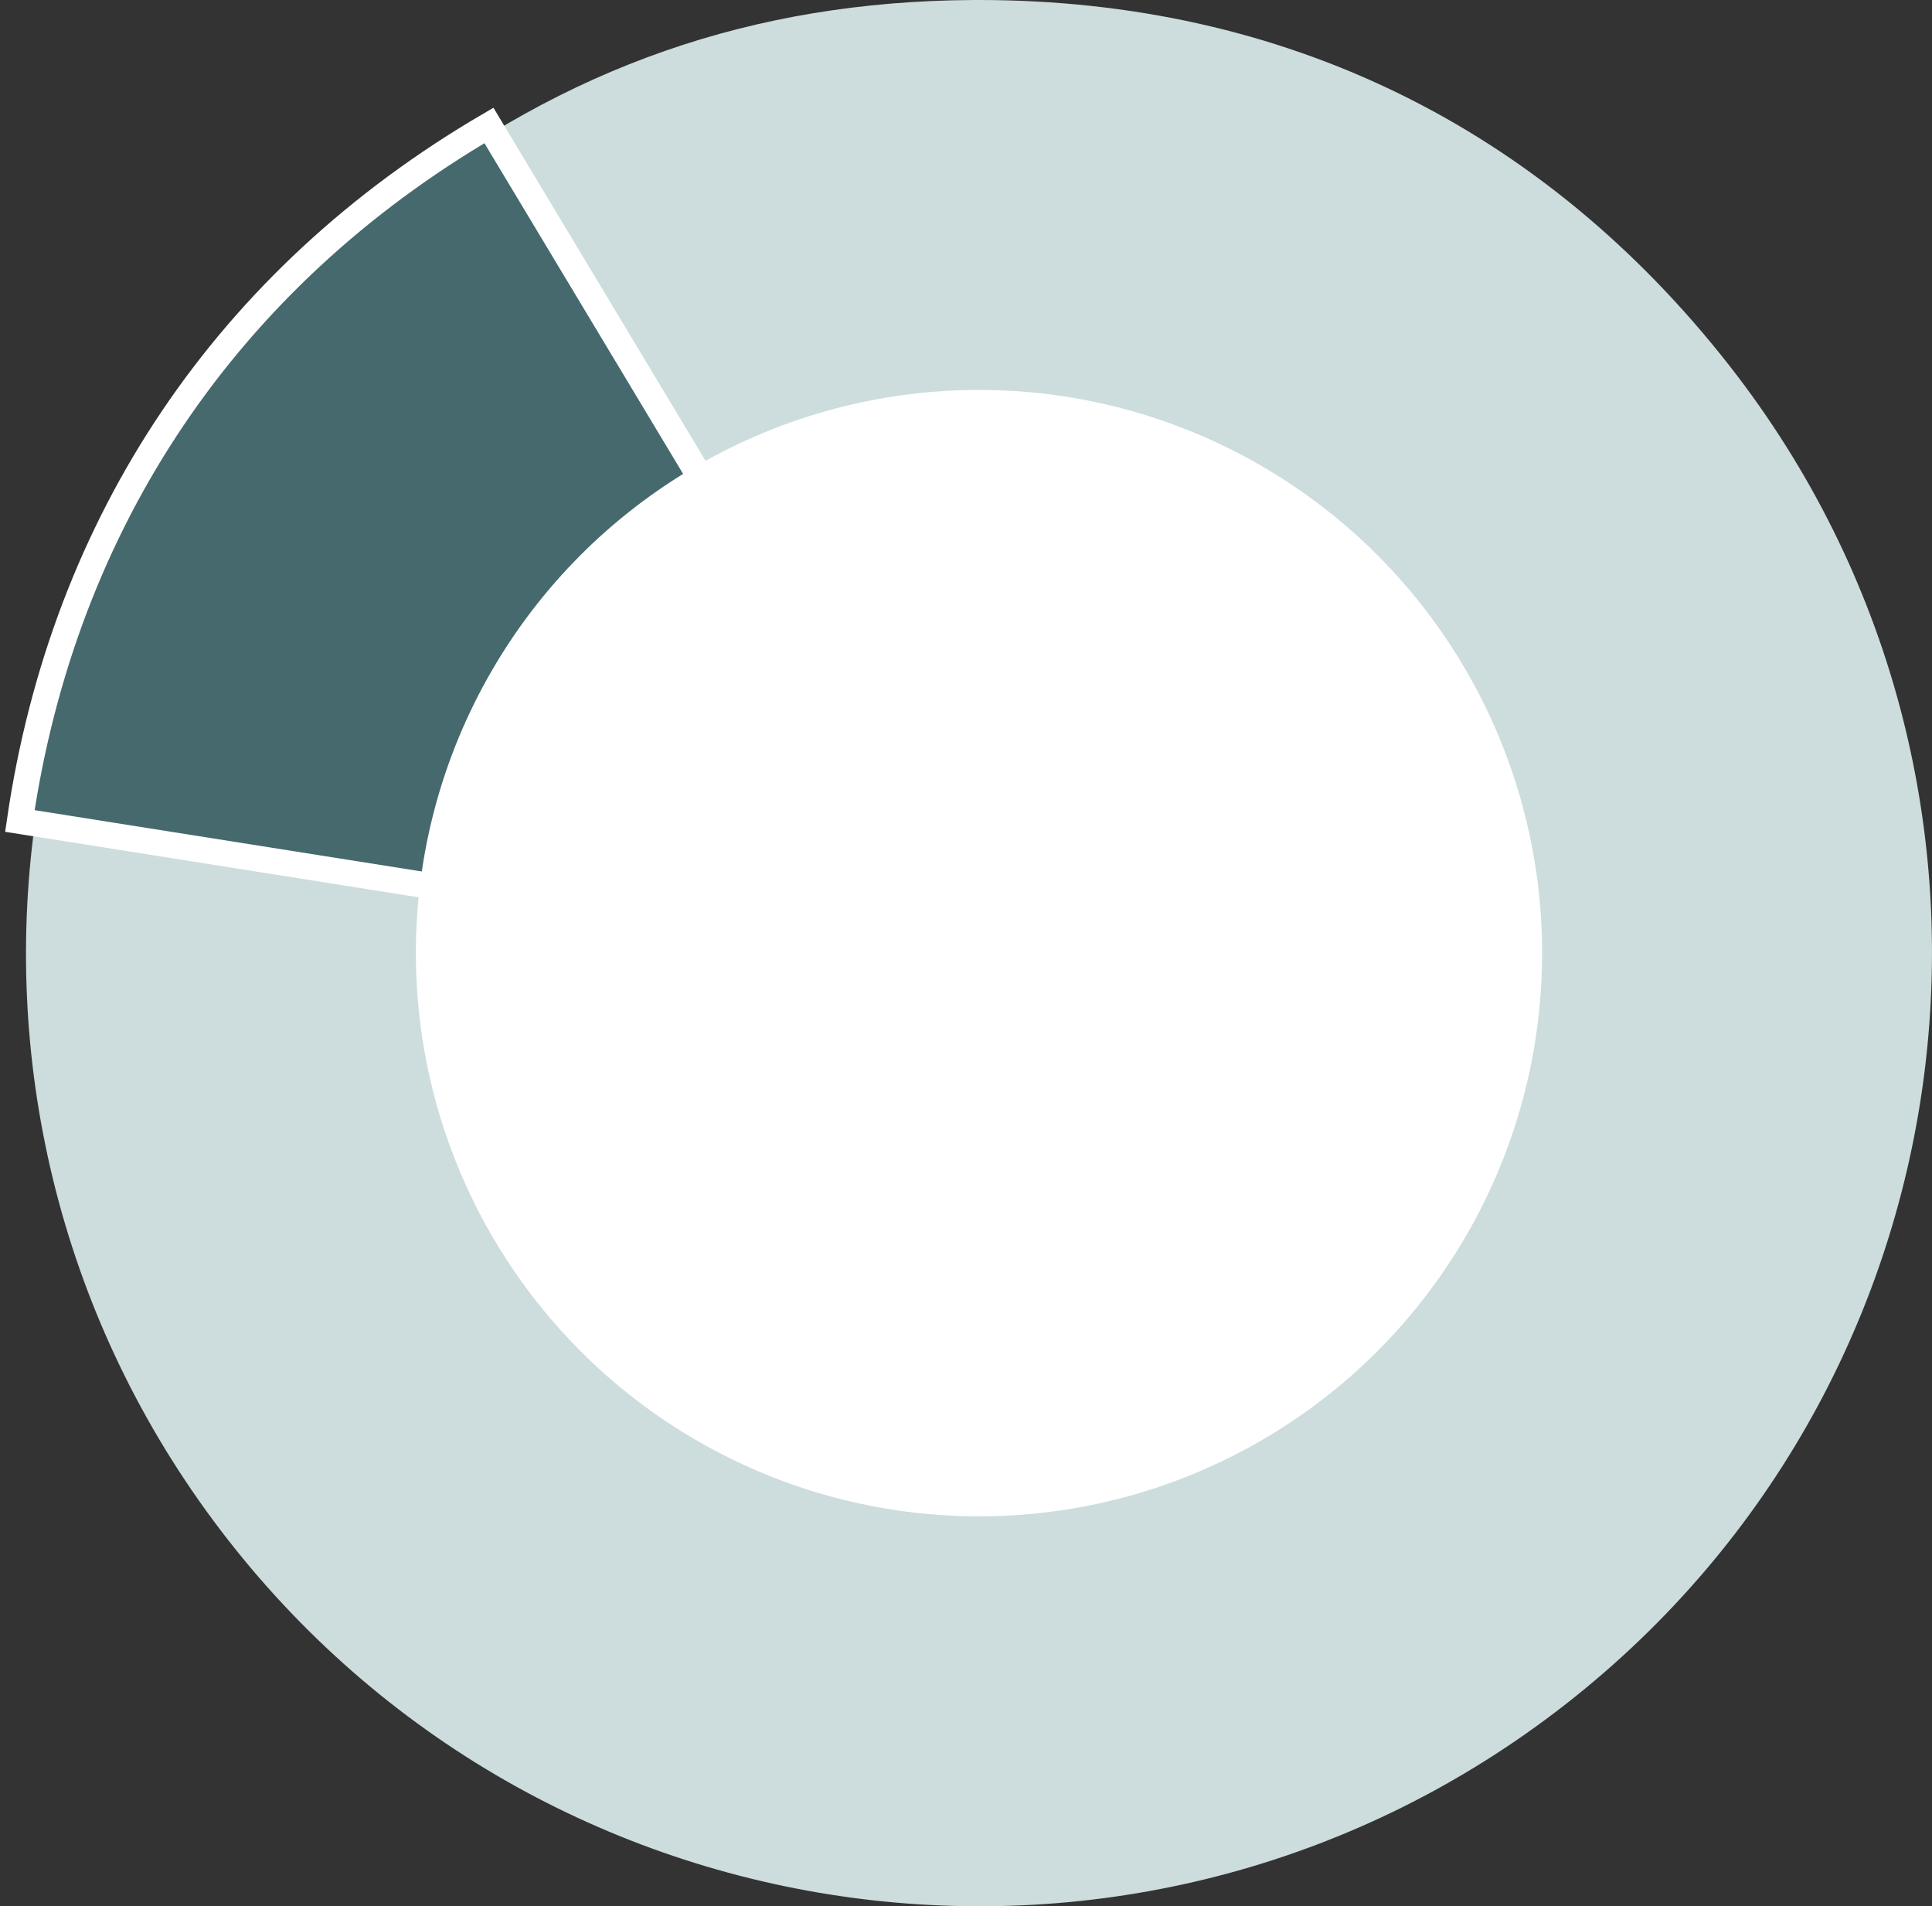 <?xml version="1.0" encoding="UTF-8"?> <svg xmlns="http://www.w3.org/2000/svg" xmlns:xlink="http://www.w3.org/1999/xlink" width="223px" height="220px" viewBox="0 0 223 220" version="1.1"><rect x="0" y="0" width="223" height="220" fill="#333333" stroke="none"/><!-- Generator: Sketch 63.1 (92452) - https://sketch.com --><title>Premium_graph</title><desc>Created with Sketch.</desc><g id="Design" stroke="none" stroke-width="1" fill="none" fill-rule="evenodd"><g id="Fagerhult_UI_Investor_1680" transform="translate(-930, -2412)"><g id="Group-21" transform="translate(172, 2411)"><g id="Premium_graph" transform="translate(761, 1)"><g id="Group" transform="translate(0, 0)"><path d="M110,7.44648787e-12 C145.113,1.7408297e-12 175.06,14.607 196.677,42.277 L110,109.996 L110,109.998 L196.677,42.277 C234.078,90.148 225.59,159.276 177.719,196.677 C129.849,234.078 60.723,225.591 23.323,177.718 C-14.078,129.847 -5.59,60.72 42.281,23.319 C62.21,7.747 83.936,0.169 109.149,0.003 L110,1.7408297e-12 L110,7.44648787e-12 Z" id="Combined-Shape" fill="#CDDCDC"></path><path d="M53.435,14.478 C23.266,32.113 4.343,60.169 -0.707,94.748 L112.433,112.667 L53.435,14.478 Z" id="Fill-4-Copy" stroke="#FFFFFF" stroke-width="3" fill="#46696E"></path><circle id="Oval" fill="#FFFFFF" cx="110" cy="110" r="65"></circle></g></g></g></g></g></svg> 